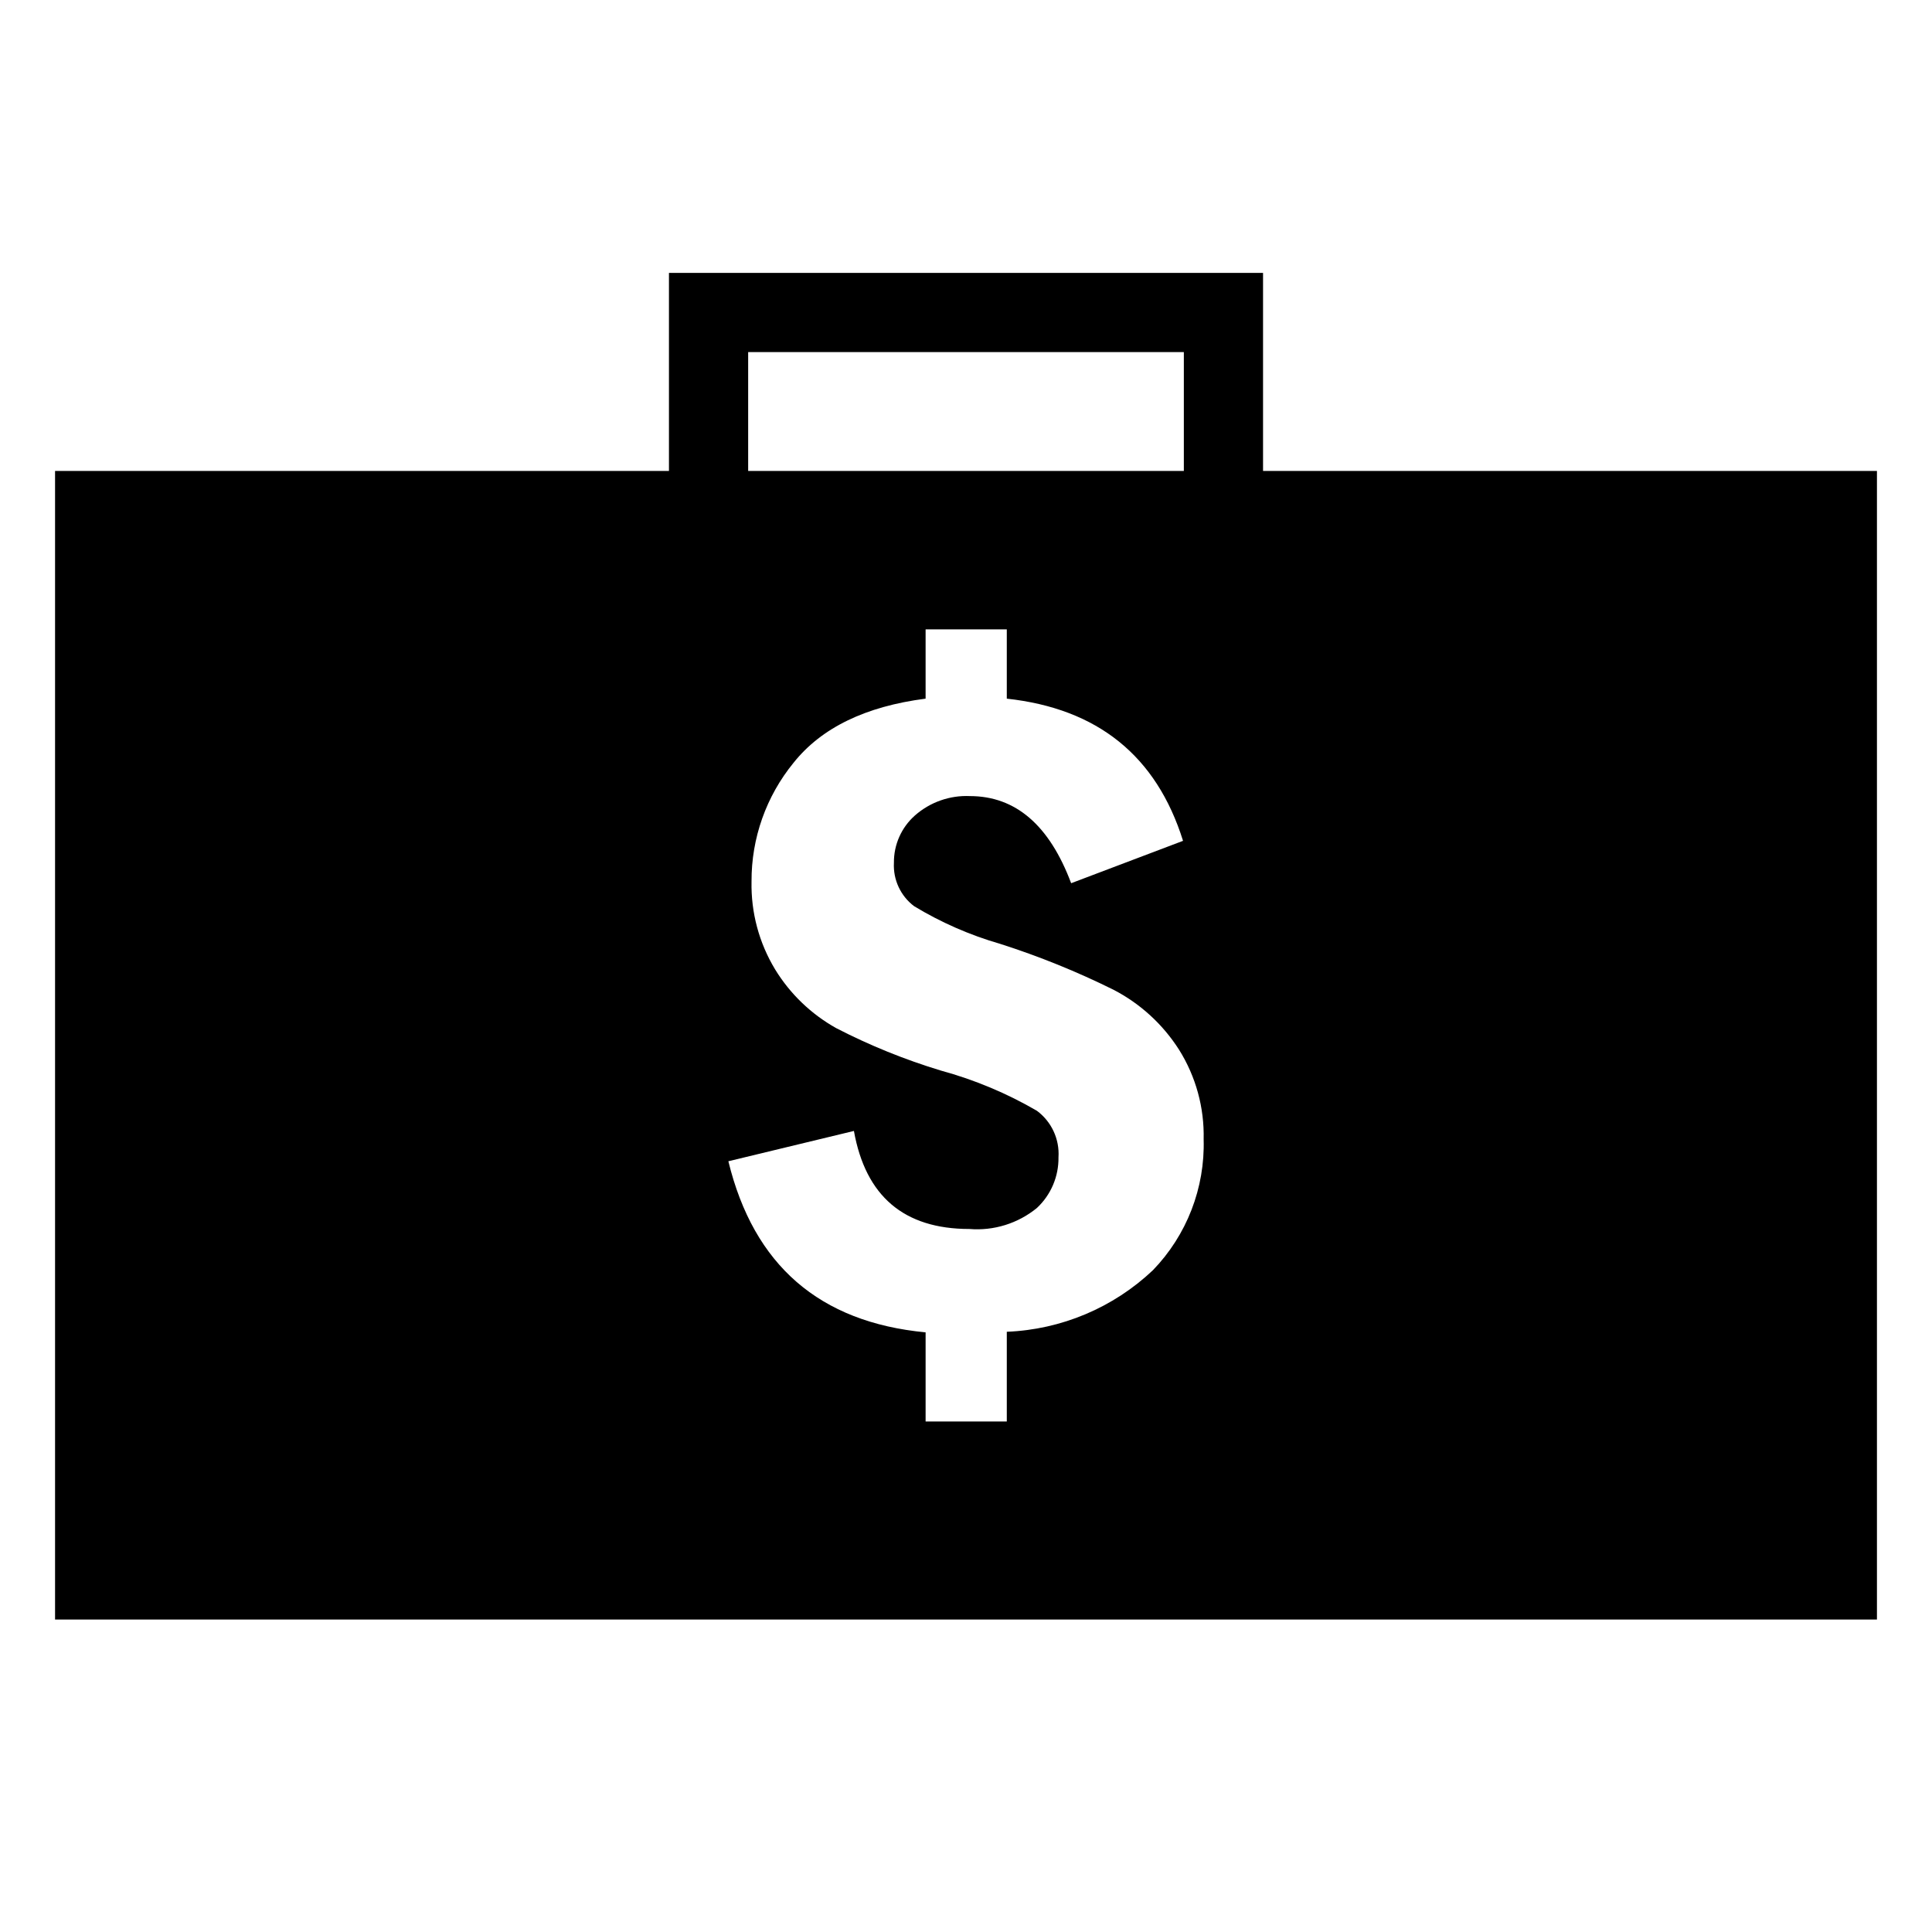 <?xml version="1.0" encoding="UTF-8"?>
<!-- Uploaded to: SVG Repo, www.svgrepo.com, Generator: SVG Repo Mixer Tools -->
<svg fill="#000000" width="800px" height="800px" version="1.1" viewBox="144 144 512 512" xmlns="http://www.w3.org/2000/svg">
 <path d="m478.72 268.8v-52.48h-157.44v52.48h-162.69v304.39h482.82v-304.39zm-136.45-31.488h115.46v31.488h-115.46zm107.27 243.3c-10.508 9.945-24.27 15.746-38.73 16.32v23.773h-21.516v-23.617c-28.129-2.676-45.555-17.789-52.27-45.344l33.273-8.031c3.094 17.32 13.293 25.98 30.594 25.98 6.461 0.535 12.875-1.461 17.895-5.562 3.719-3.469 5.797-8.352 5.723-13.434 0.309-4.816-1.848-9.457-5.723-12.332-7.984-4.644-16.539-8.227-25.453-10.656-9.555-2.894-18.832-6.652-27.707-11.23-6.656-3.715-12.242-9.082-16.219-15.586-4.25-7.016-6.418-15.098-6.242-23.301-0.059-11.453 3.879-22.566 11.125-31.438 7.398-9.289 19.102-14.957 35.004-17.004v-18.367h21.516v18.367c24.09 2.625 39.656 15.184 46.707 37.68l-29.652 11.23c-5.773-15.375-14.711-23.074-26.816-23.09-5.344-0.242-10.578 1.602-14.59 5.144-3.586 3.176-5.613 7.754-5.562 12.543-0.234 4.484 1.77 8.789 5.356 11.492 7.121 4.312 14.777 7.664 22.773 9.973 10.316 3.293 20.371 7.363 30.074 12.176 7.09 3.676 13.082 9.16 17.371 15.902 4.445 7.098 6.707 15.348 6.508 23.719 0.375 12.902-4.469 25.41-13.438 34.691z"/>
</svg>